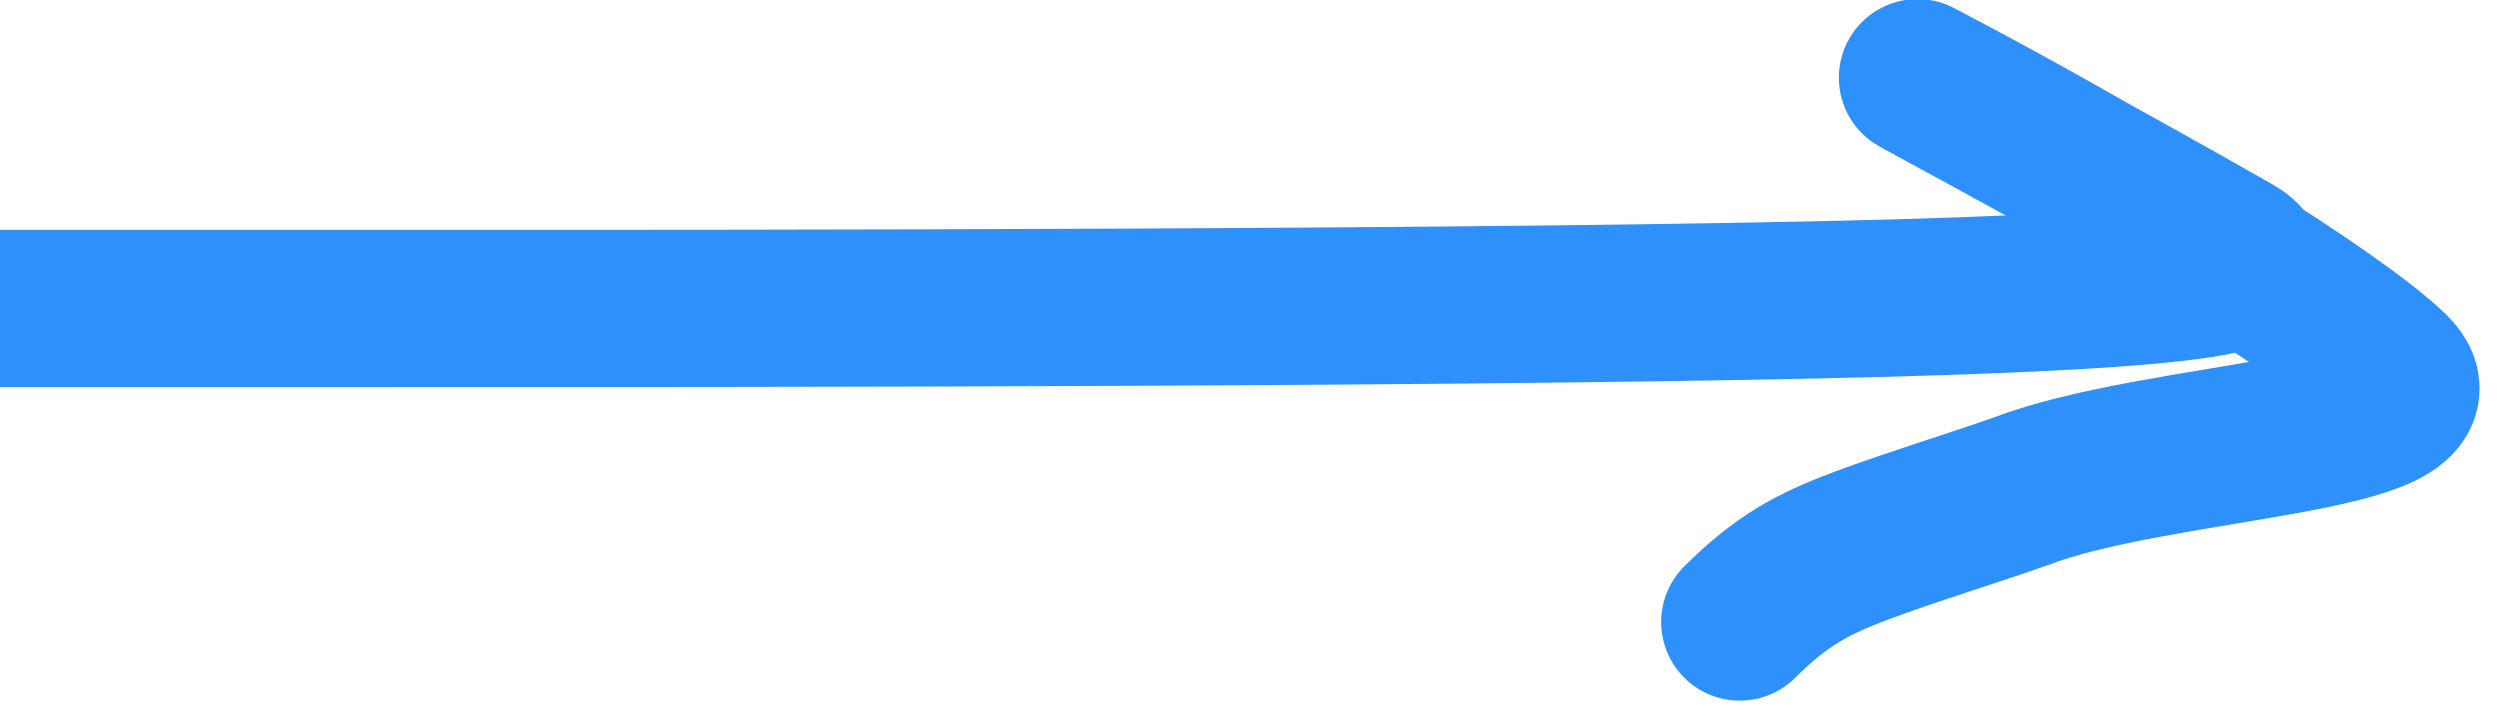 <?xml version="1.0" encoding="UTF-8"?> <svg xmlns="http://www.w3.org/2000/svg" width="53" height="15" viewBox="0 0 53 15" fill="none"><path d="M0.003 6.54C-0.021 6.54 -0.044 6.54 7.981 6.54C16.006 6.54 32.08 6.54 40.166 6.317C48.251 6.093 47.861 5.647 47.333 5.346C44.052 3.474 40.078 1.346 40.719 1.682C45.297 4.08 49.535 6.735 50.693 7.859C52.127 9.251 45.763 9.293 42.837 10.417C41.856 10.764 40.497 11.179 39.467 11.565C38.436 11.952 37.776 12.298 36.883 13.187" stroke="#2E90FA" stroke-width="3.333" stroke-linecap="round"></path></svg> 